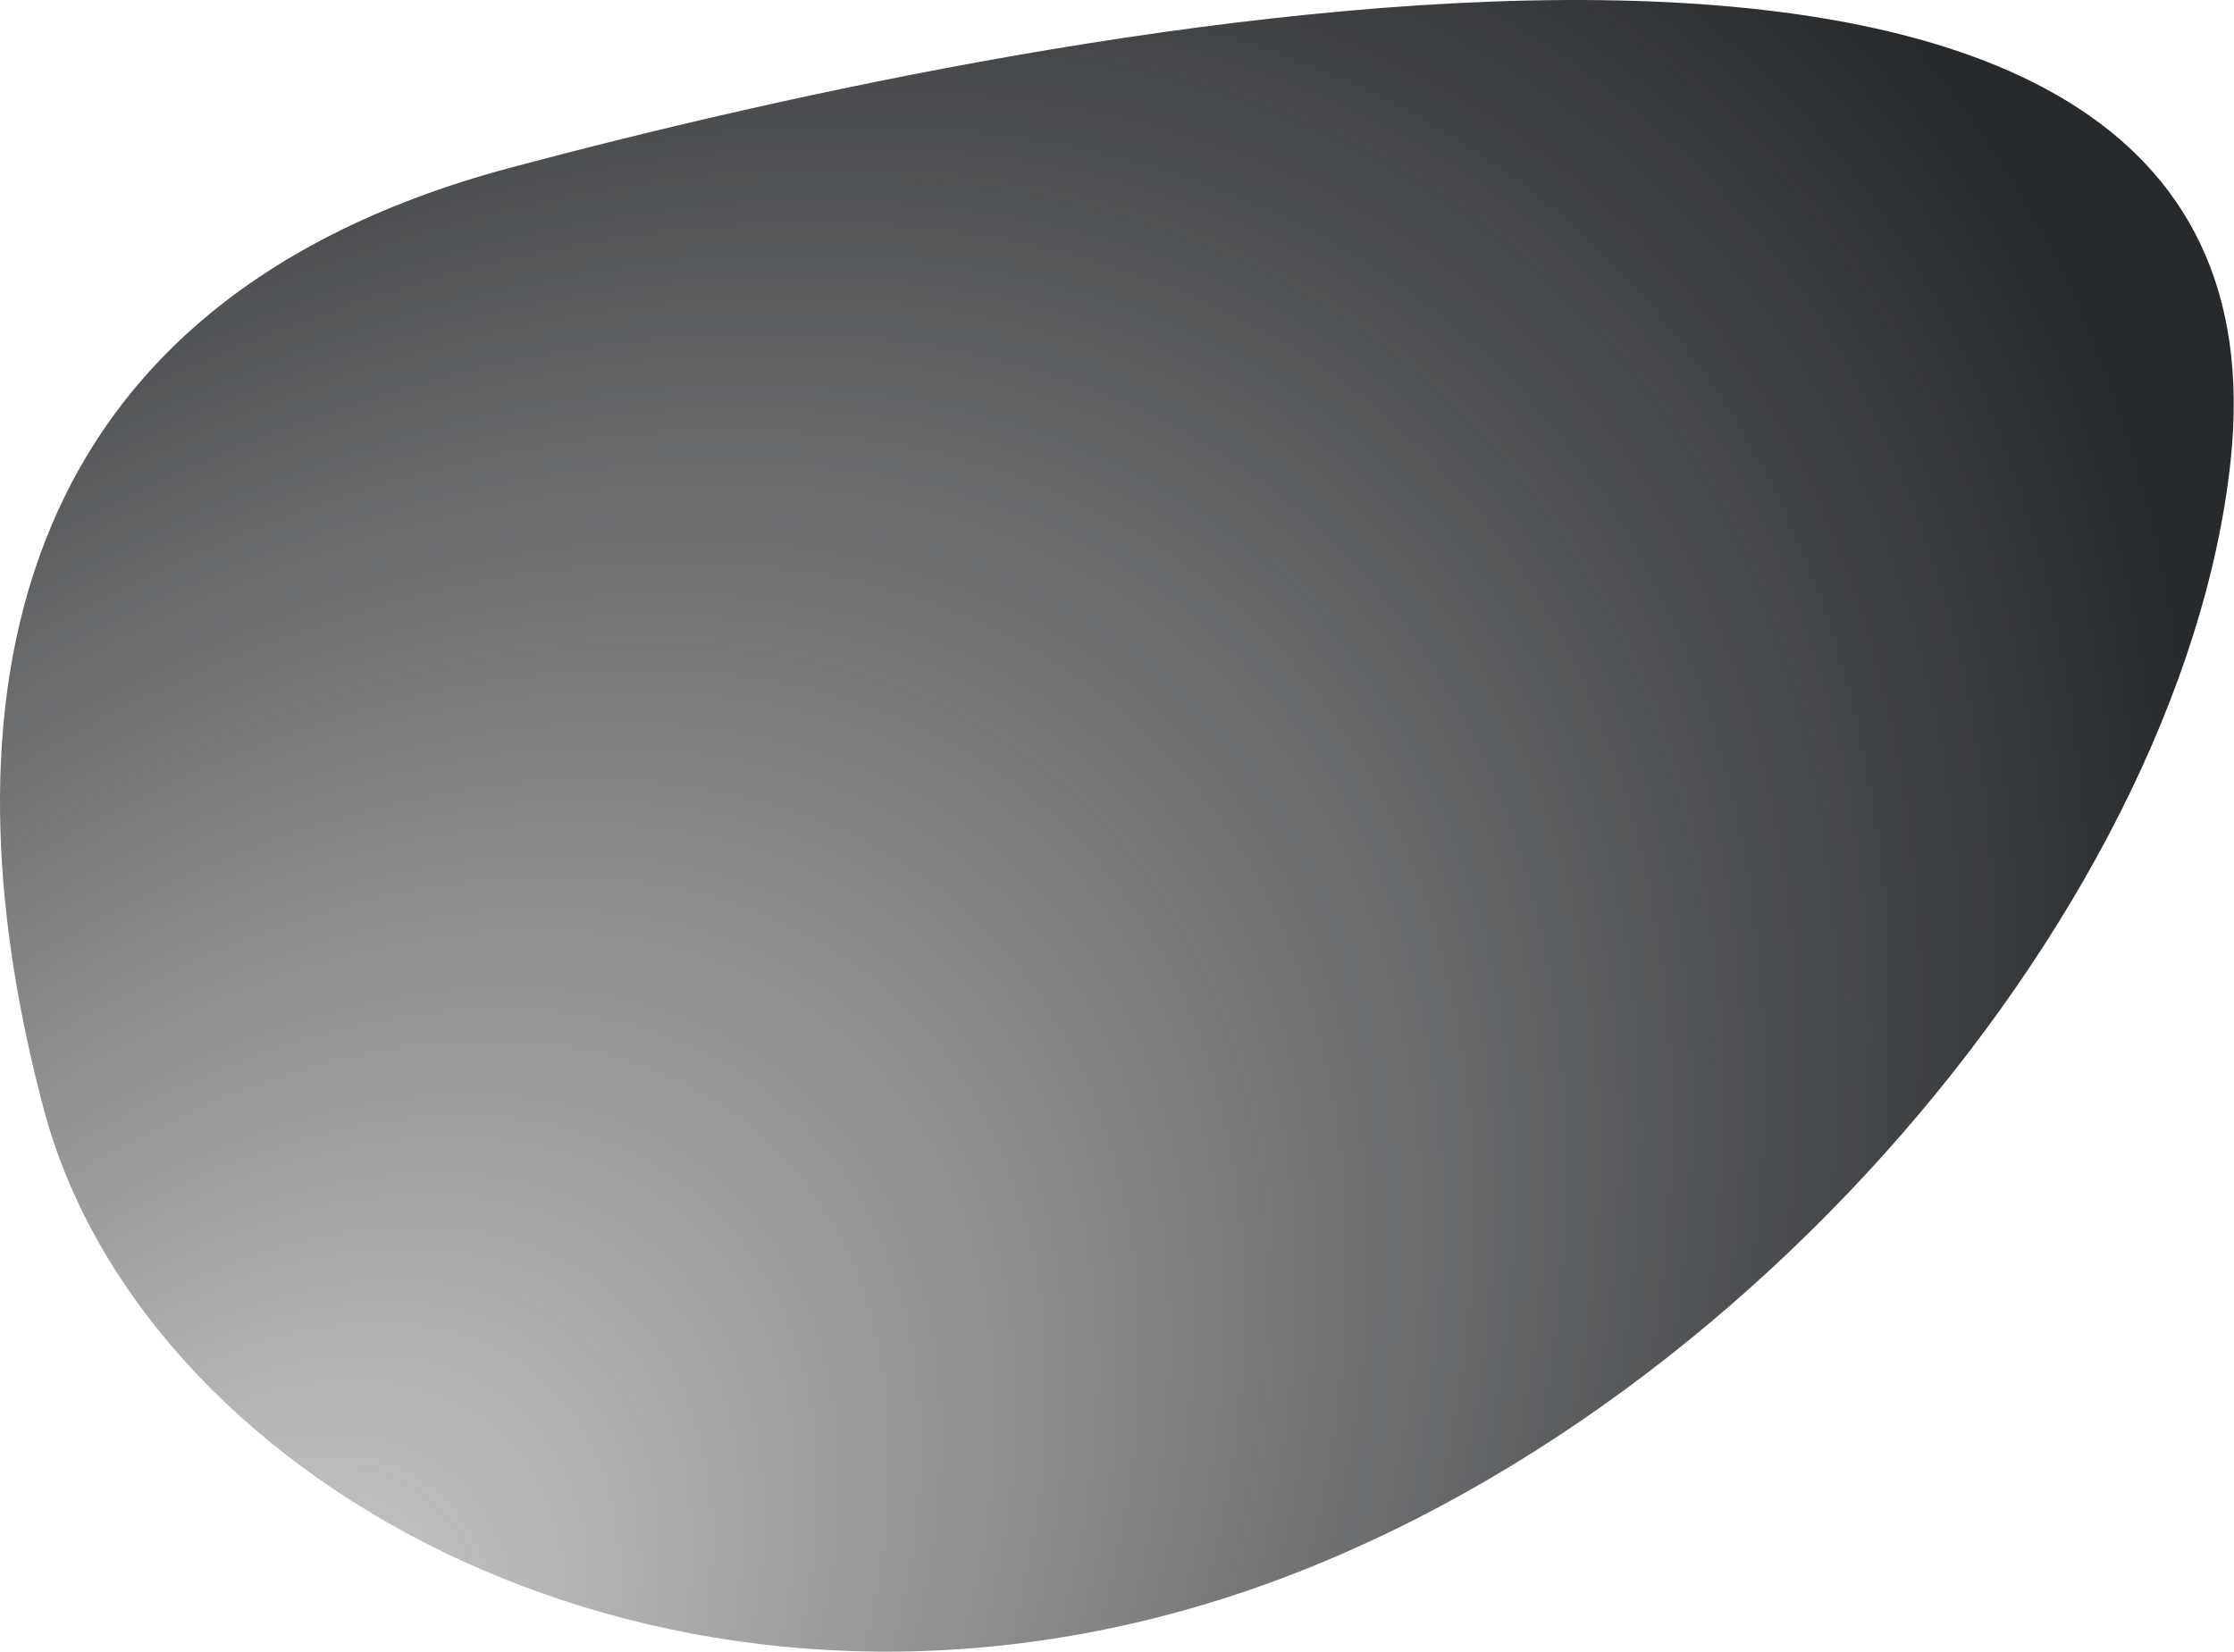 <?xml version="1.0" encoding="UTF-8"?> <svg xmlns="http://www.w3.org/2000/svg" width="4122" height="3048" viewBox="0 0 4122 3048" fill="none"> <path d="M941.264 309.618C1931.86 44.84 4253.12 -431.021 4115.71 851.027C4025.81 1689.82 3152.52 2713.17 2161.92 2977.95C1171.32 3242.72 260.356 2718.62 81.258 2048.58C-97.84 1378.53 -49.334 574.397 941.264 309.618Z" fill="url(#paint0_radial_456_7522)"></path> <defs> <radialGradient id="paint0_radial_456_7522" cx="0" cy="0" r="1" gradientUnits="userSpaceOnUse" gradientTransform="translate(405.543 3261.8) rotate(-49.039) scale(4482.88 2891.1)"> <stop stop-color="#272A2D" stop-opacity="0.21"></stop> <stop offset="1" stop-color="#272A2D"></stop> </radialGradient> </defs> </svg> 